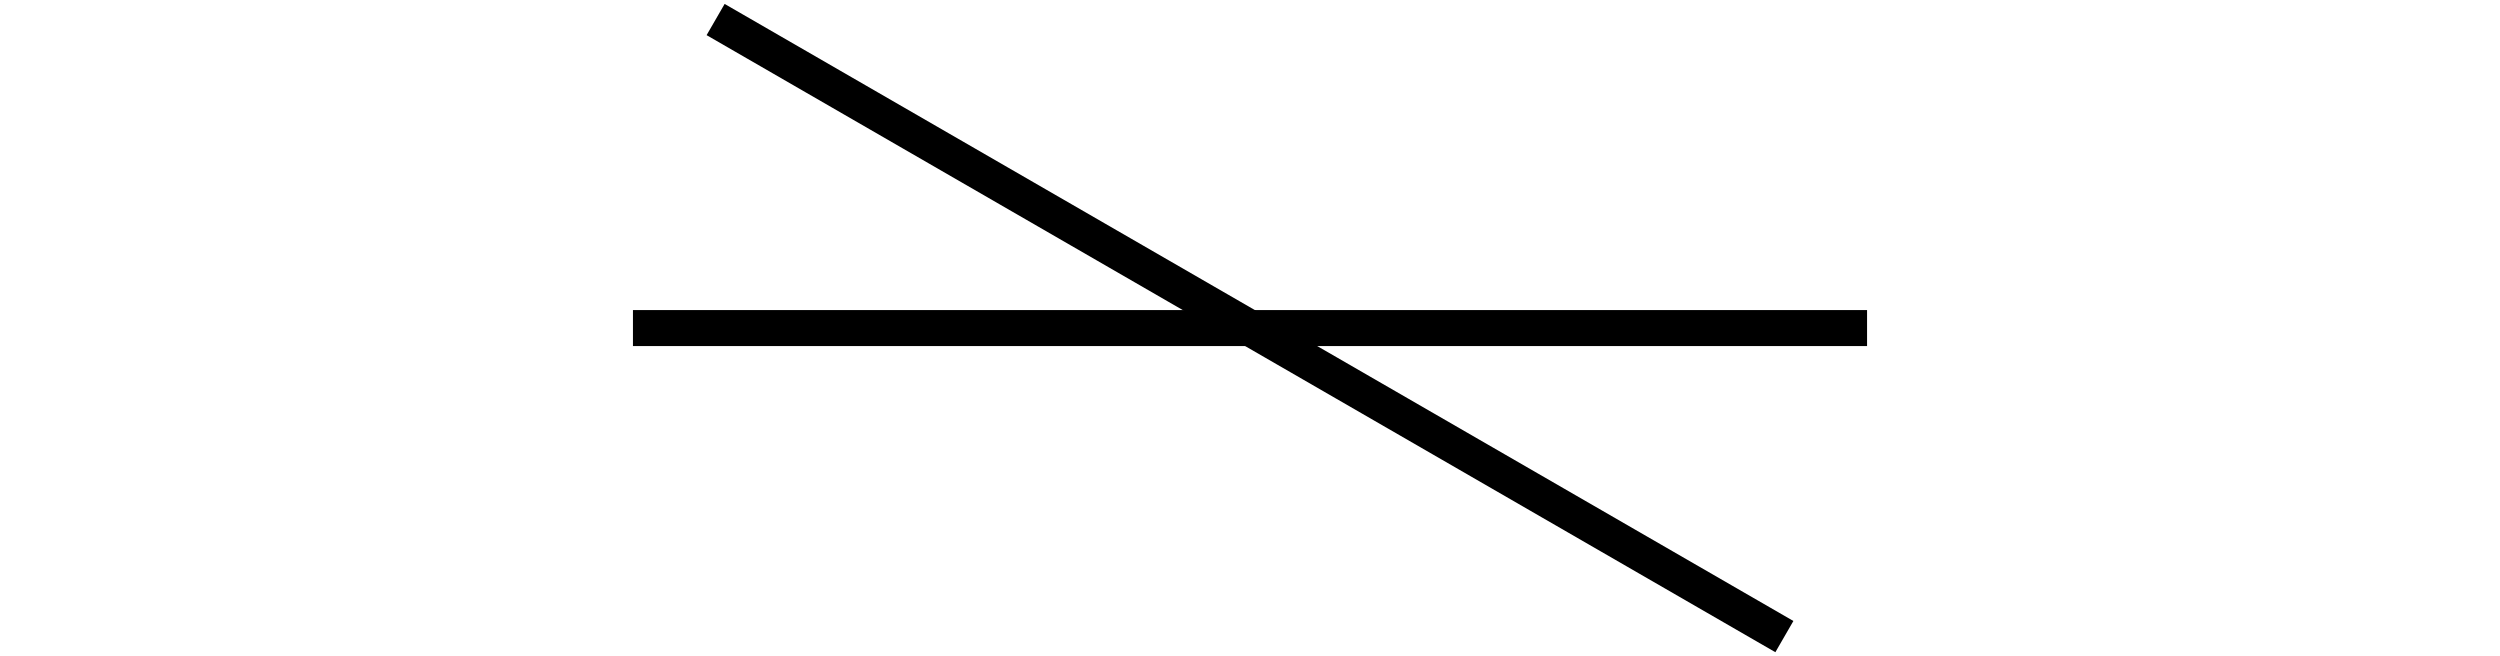 <?xml version="1.0" encoding="UTF-8" standalone="no"?>
<!-- Created with Inkscape (http://www.inkscape.org/) -->

<svg
   width="138.719"
   height="36.406"
   viewBox="0 0 138.719 36.406"
   version="1.1"
   id="svg1"
   xml:space="preserve"
   inkscape:version="1.3.1 (91b66b0783, 2023-11-16)"
   sodipodi:docname="isometric-diversion-6.svg"
   xmlns:inkscape="http://www.inkscape.org/namespaces/inkscape"
   xmlns:sodipodi="http://sodipodi.sourceforge.net/DTD/sodipodi-0.dtd"
   xmlns="http://www.w3.org/2000/svg"
   xmlns:svg="http://www.w3.org/2000/svg"><sodipodi:namedview
     id="namedview1"
     pagecolor="#505050"
     bordercolor="#eeeeee"
     borderopacity="1"
     inkscape:showpageshadow="0"
     inkscape:pageopacity="0"
     inkscape:pagecheckerboard="0"
     inkscape:deskcolor="#d1d1d1"
     inkscape:document-units="mm"
     inkscape:zoom="3.0914626"
     inkscape:cx="44.800801"
     inkscape:cy="-15.688367"
     inkscape:window-width="1920"
     inkscape:window-height="1011"
     inkscape:window-x="0"
     inkscape:window-y="32"
     inkscape:window-maximized="1"
     inkscape:current-layer="svg1"
     showgrid="false" /><defs
     id="defs1" /><rect
     style="display:none;fill:#ffffff;stroke:none;stroke-width:1.037;stroke-linejoin:miter;stroke-dasharray:none"
     id="rect94"
     width="138.719"
     height="36.406"
     x="0"
     y="-1.3877788e-17" /><g
     id="g54"
     transform="translate(832.312,-49.552)"><g
       id="g27"
       transform="matrix(0.866,0.5,0,1,-238.118,-263.228)"
       style="display:inline"><path
         id="path26"
         style="fill:#000080;stroke-width:1.397"
         d="m 362.047,185.899 c 0,2.303 -1.867,4.17 -4.17,4.17 -2.303,0 -4.17,-1.867 -4.17,-4.17 0,-2.303 1.867,-4.17 4.17,-4.17 2.303,0 4.17,1.867 4.17,4.17 z"
         sodipodi:nodetypes="sssss" /><path
         id="path27"
         style="fill:#000080;stroke-width:1.397"
         d="m 326.307,185.899 c 0,2.303 -1.867,4.17 -4.17,4.17 -2.303,0 -4.17,-1.867 -4.17,-4.17 0,-2.303 1.867,-4.17 4.17,-4.17 2.303,0 4.17,1.867 4.17,4.17 z"
         sodipodi:nodetypes="sssss" /><path
         id="path24"
         style="fill:#808000;fill-opacity:1;stroke:none;stroke-width:1.046"
         d="m 303.772,150.912 v 34.336 h 13.238 c 0.32,-2.548 2.492,-4.52 5.127,-4.52 2.635,0 4.806,1.972 5.127,4.52 h 20.955 v -34.336 z" /><path
         id="path25"
         style="display:inline;fill:#800000;fill-opacity:1;stroke:none;stroke-width:1.655"
         d="m 352.006,150.912 v 34.336 h 0.744 c 0.32,-2.548 2.492,-4.52 5.127,-4.52 2.635,0 4.806,1.972 5.127,4.52 h 9.244 v -34.336 z" /></g><g
       id="g20"
       transform="matrix(0.866,0.5,-1,0.577,-495.855,-383.945)"
       style="display:inline"><rect
         style="fill:#808000;fill-opacity:1;stroke:none;stroke-width:0.953"
         id="rect19"
         width="44.447"
         height="28.494"
         x="723.631"
         y="76.874" /><rect
         style="fill:#800000;fill-opacity:1;stroke:none;stroke-width:1.507"
         id="rect20"
         width="20.243"
         height="28.494"
         x="771.866"
         y="76.874" /></g><g
       id="g2-8"
       transform="matrix(1,-0.577,0,1,-398.929,325.423)"
       style="display:inline"><path
         id="path1-2"
         style="fill:#000080;stroke-width:0.903"
         d="m 506.439,63.271 h 6.248 v 3.822 h -6.248 z m -22.247,0 h 6.248 v 3.822 h -6.248 z"
         sodipodi:nodetypes="cccccccccc" /><rect
         style="display:inline;fill:#800000;fill-opacity:1;stroke:none;stroke-width:1.963"
         id="rect1"
         width="28.494"
         height="34.335"
         x="484.193"
         y="27.936" /></g></g><g
     id="g16"
     transform="matrix(0.866,0.5,0,1,465.635,-317.884)"
     style="display:inline"><path
       id="path12"
       style="fill:#808000;fill-opacity:1;stroke:none;stroke-width:1.046"
       d="m 303.772,150.912 v 34.336 h 13.238 c 0.32,-2.548 2.492,-4.52 5.127,-4.52 2.635,0 4.806,1.972 5.127,4.52 h 20.955 v -34.336 z" /><path
       id="path13"
       style="fill:#800000;fill-opacity:1;stroke:none;stroke-width:1.655"
       d="m 352.006,150.912 v 34.336 h 0.744 c 0.32,-2.548 2.492,-4.52 5.127,-4.52 2.635,0 4.806,1.972 5.127,4.52 h 9.244 v -34.336 z" /><path
       id="path15"
       style="fill:#000080;stroke-width:1.397"
       d="m 362.047,185.899 c 0,2.303 -1.867,4.17 -4.17,4.17 -2.303,0 -4.17,-1.867 -4.17,-4.17 0,-2.303 1.867,-4.17 4.17,-4.17 2.303,0 4.17,1.867 4.17,4.17 z"
       sodipodi:nodetypes="sssss" /><path
       id="path16"
       style="fill:#000080;stroke-width:1.397"
       d="m 326.307,185.899 c 0,2.303 -1.867,4.17 -4.17,4.17 -2.303,0 -4.17,-1.867 -4.17,-4.17 0,-2.303 1.867,-4.17 4.17,-4.17 2.303,0 4.17,1.867 4.17,4.17 z"
       sodipodi:nodetypes="sssss" /></g><g
     id="g76"
     transform="translate(-983.876,-1678.069)"
     style="display:inline"><g
       id="g75"
       transform="translate(-16.417,-13.751)"><path
         style="fill:none;stroke:#000000;stroke-width:2;stroke-linejoin:bevel"
         d="m 1788.311,1710.975 -59.303,-34.239 68.478,10e-5"
         id="path73"
         sodipodi:nodetypes="ccc" /><path
         style="fill:none;stroke:#008000;stroke-width:2;stroke-linejoin:bevel"
         d="m 1788.311,1712.975 v -38.239"
         id="path74"
         sodipodi:nodetypes="cc" /><path
         style="fill:none;stroke:#008000;stroke-width:2;stroke-linejoin:bevel"
         d="m 1797.485,1712.975 v -38.239"
         id="path75"
         sodipodi:nodetypes="cc" /></g></g><g
     id="g12"
     transform="translate(-1923.184,-1930.543)"
     style="display:inline"><g
       id="g10"
       transform="matrix(0.866,0,0,1,2249.852,1779.256)"
       style="display:inline"><path
         id="path3"
         style="fill:#808000;fill-opacity:1;stroke:none;stroke-width:1.046"
         d="m 303.772,150.912 v 34.336 h 13.238 c 0.32,-2.548 2.492,-4.52 5.127,-4.52 2.635,0 4.806,1.972 5.127,4.52 h 20.955 v -34.336 z" /><path
         id="path6"
         style="fill:#800000;fill-opacity:1;stroke:none;stroke-width:1.655"
         d="m 352.006,150.912 v 34.336 h 0.744 c 0.32,-2.548 2.492,-4.52 5.127,-4.52 2.635,0 4.806,1.972 5.127,4.52 h 9.244 v -34.336 z" /><path
         id="path7"
         style="fill:#000080;stroke-width:1.397"
         d="m 362.047,185.899 c 0,2.303 -1.867,4.17 -4.17,4.17 -2.303,0 -4.17,-1.867 -4.17,-4.17 0,-2.303 1.867,-4.17 4.17,-4.17 2.303,0 4.17,1.867 4.17,4.17 z"
         sodipodi:nodetypes="sssss" /><path
         id="path10"
         style="fill:#000080;stroke-width:1.397"
         d="m 326.307,185.899 c 0,2.303 -1.867,4.17 -4.17,4.17 -2.303,0 -4.17,-1.867 -4.17,-4.17 0,-2.303 1.867,-4.17 4.17,-4.17 2.303,0 4.17,1.867 4.17,4.17 z"
         sodipodi:nodetypes="sssss" /></g><g
       id="g111"
       transform="translate(800.339,267.183)"><g
         id="g110"
         transform="translate(-16.417,-13.751)"><path
           style="fill:none;stroke:#000000;stroke-width:2;stroke-linejoin:bevel"
           d="m 1788.311,1710.975 -59.303,-34.239 68.478,10e-5"
           id="path108"
           sodipodi:nodetypes="ccc" /><path
           style="fill:none;stroke:#008000;stroke-width:2;stroke-linejoin:bevel"
           d="m 1788.311,1712.975 v -38.239"
           id="path109"
           sodipodi:nodetypes="cc" /><path
           style="fill:none;stroke:#008000;stroke-width:2;stroke-linejoin:bevel"
           d="m 1797.485,1712.975 v -38.239"
           id="path110"
           sodipodi:nodetypes="cc" /></g></g></g><path
     id="path97"
     style="color:#000000;display:inline;fill:none;fill-rule:evenodd;stroke:#000000;stroke-width:1.5;stroke-dasharray:none"
     d="m 552.844,31.703 10.246,-12.5 -10.246,-12.5 v 8 h -6.155 v 9 h 6.155 z"
     sodipodi:nodetypes="cccccccc" /><g
     id="g11"
     transform="translate(-1900.169,-1930.559)"
     style="display:inline"><g
       id="g211-3"
       transform="translate(2047.674,1779.271)"
       style="display:inline"><path
         id="rect79-2"
         style="fill:#808000;fill-opacity:1;stroke:none;stroke-width:1.046"
         d="m 303.772,150.912 v 34.336 h 13.238 c 0.32,-2.548 2.492,-4.52 5.127,-4.52 2.635,0 4.806,1.972 5.127,4.52 h 20.955 v -34.336 z" /><path
         id="rect80-0"
         style="fill:#800000;fill-opacity:1;stroke:none;stroke-width:1.655"
         d="m 352.006,150.912 v 34.336 h 0.744 c 0.32,-2.548 2.492,-4.52 5.127,-4.52 2.635,0 4.806,1.972 5.127,4.52 h 9.244 v -34.336 z" /><path
         id="path4-6"
         style="fill:#000080;stroke-width:1.397"
         d="m 362.047,185.899 c 0,2.303 -1.867,4.17 -4.17,4.17 -2.303,0 -4.17,-1.867 -4.17,-4.17 0,-2.303 1.867,-4.17 4.17,-4.17 2.303,0 4.17,1.867 4.17,4.17 z"
         sodipodi:nodetypes="sssss" /><path
         id="path5"
         style="fill:#000080;stroke-width:1.397"
         d="m 326.307,185.899 c 0,2.303 -1.867,4.17 -4.17,4.17 -2.303,0 -4.17,-1.867 -4.17,-4.17 0,-2.303 1.867,-4.17 4.17,-4.17 2.303,0 4.17,1.867 4.17,4.17 z"
         sodipodi:nodetypes="sssss" /></g><g
       id="g105"
       transform="translate(638.856,267.198)"><g
         id="g104"
         transform="translate(-16.417,-13.751)"><path
           style="fill:none;stroke:#000000;stroke-width:2;stroke-linejoin:bevel"
           d="m 1788.311,1710.975 -59.303,-34.239 68.478,10e-5"
           id="path102"
           sodipodi:nodetypes="ccc" /><path
           style="fill:none;stroke:#008000;stroke-width:2;stroke-linejoin:bevel"
           d="m 1788.311,1712.975 v -38.239"
           id="path103"
           sodipodi:nodetypes="cc" /><path
           style="fill:none;stroke:#008000;stroke-width:2;stroke-linejoin:bevel"
           d="m 1797.485,1712.975 v -38.239"
           id="path104"
           sodipodi:nodetypes="cc" /></g></g></g><path
     style="display:inline;fill:none;stroke:#000000;stroke-width:2;stroke-linejoin:bevel"
     d="m 242.317,1.151 -68.478,-1e-4 59.303,34.239"
     id="path43"
     sodipodi:nodetypes="ccc" /><g
     id="g92"
     transform="translate(-1706.039,-1501.063)"
     style="display:inline"><path
       style="fill:none;stroke:#000000;stroke-width:2;stroke-linejoin:bevel"
       d="m 1741.16,1519.266 68.478,10e-5"
       id="path46" /><path
       style="fill:none;stroke:#000000;stroke-width:2;stroke-linejoin:bevel"
       d="m 1745.747,1502.147 59.303,34.239"
       id="path47" /></g><g
     id="g211-5"
     transform="translate(-407.37,-137.63)"
     style="display:inline"><path
       id="rect79-0"
       style="fill:#808000;fill-opacity:1;stroke:none;stroke-width:1.046"
       d="m 303.772,150.912 v 34.336 h 13.238 c 0.32,-2.548 2.492,-4.52 5.127,-4.52 2.635,0 4.806,1.972 5.127,4.52 h 20.955 v -34.336 z" /><path
       id="rect80-3"
       style="fill:#800000;fill-opacity:1;stroke:none;stroke-width:1.655"
       d="m 352.006,150.912 v 34.336 h 0.744 c 0.32,-2.548 2.492,-4.52 5.127,-4.52 2.635,0 4.806,1.972 5.127,4.52 h 9.244 v -34.336 z" /><path
       id="path4-6-7"
       style="fill:#000080;stroke-width:1.397"
       d="m 362.047,185.899 c 0,2.303 -1.867,4.17 -4.17,4.17 -2.303,0 -4.17,-1.867 -4.17,-4.17 0,-2.303 1.867,-4.17 4.17,-4.17 2.303,0 4.17,1.867 4.17,4.17 z"
       sodipodi:nodetypes="sssss" /><path
       id="path5-7"
       style="fill:#000080;stroke-width:1.397"
       d="m 326.307,185.899 c 0,2.303 -1.867,4.17 -4.17,4.17 -2.303,0 -4.17,-1.867 -4.17,-4.17 0,-2.303 1.867,-4.17 4.17,-4.17 2.303,0 4.17,1.867 4.17,4.17 z"
       sodipodi:nodetypes="sssss" /><path
       style="display:inline;fill:none;stroke:#000000;stroke-width:2;stroke-linejoin:bevel"
       d="m 1741.16,1196.266 68.478,10e-5"
       id="path9-7"
       transform="translate(-1437.388,-1051.354)" /><path
       style="display:inline;fill:none;stroke:#000000;stroke-width:2;stroke-linejoin:bevel;stroke-dasharray:none"
       d="m 1809.638,1190.035 c 0,0 -0.055,-8.539 -6,-8.539 l -22.239,10e-5 c -5.945,0 -6,-8.539 -6,-8.539 0,0 -0.055,8.539 -6,8.539 l -22.239,-10e-5 c -5.945,0 -6,8.539 -6,8.539"
       id="path50-0"
       sodipodi:nodetypes="csscssc"
       transform="translate(-1437.388,-1051.354)" /></g><g
     id="g64"
     style="display:inline"
     transform="translate(279.721,-52.353)"><path
       id="rect64"
       style="opacity:0.38;fill:#ff9700;fill-opacity:1;stroke-width:2"
       d="m 82.625,40.532 h 9.174 v 24.944 h -9.174 z"
       sodipodi:nodetypes="ccccc" /><path
       style="fill:none;stroke:#000000;stroke-width:2;stroke-linejoin:bevel"
       d="m 82.625,99.714 -59.303,-34.239 68.478,1e-4"
       id="path40"
       sodipodi:nodetypes="ccc" /><path
       id="path42"
       style="display:inline;fill:none;stroke:#ff9700;stroke-width:1.999;stroke-linejoin:bevel;stroke-dasharray:3.999, 1.999;stroke-dashoffset:0;stroke-opacity:1"
       d="m 91.799,40.532 v 24.944 m -9.174,-24.944 v 58.849"
       sodipodi:nodetypes="cccc" /><path
       id="path62"
       style="fill:#000000;fill-opacity:1;stroke:#000000;stroke-width:1;stroke-dasharray:none;stroke-dashoffset:0;stroke-opacity:1"
       d="m 74.969,59.018 5.999,-5.999 -5.999,-5.999 z m 0,-4.499 H 63.595 v -2.999 h 11.373 z"
       sodipodi:nodetypes="ccccccccc" /><path
       id="path64"
       style="fill:#000000;fill-opacity:1;stroke:#000000;stroke-width:1;stroke-dasharray:none;stroke-dashoffset:0;stroke-opacity:1"
       d="m 99.456,59.018 -5.999,-5.999 5.999,-5.999 z m 0,-4.499 H 110.829 V 51.52 H 99.456 Z"
       sodipodi:nodetypes="ccccccccc" /></g></svg>
